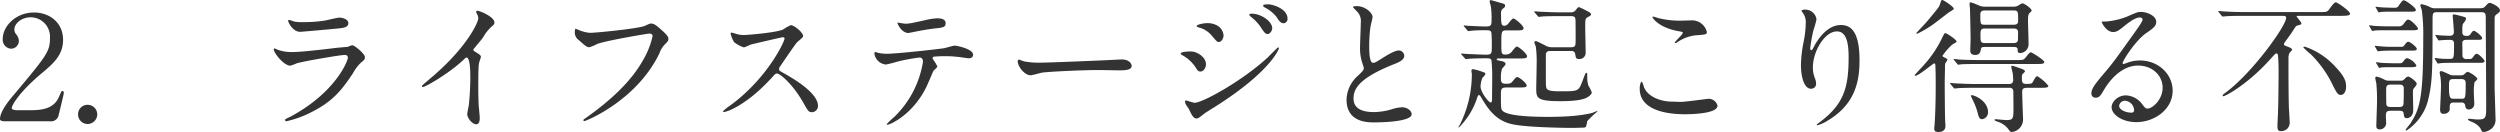 <svg xmlns="http://www.w3.org/2000/svg" width="619.136" height="32.688"><path d="M12.312 30.024a1.914 1.914 0 002.16-1.3c.18-.756 1.332-5.4 1.332-5.688 0-.072 0-.5-.36-.5-.216 0-.216.036-.792 1.368-1.008 2.376-3.096 3.384-6.732 3.384H4.212c-.144 0-1.3 0-1.3-.54 0-.684 1.944-4.032 7.38-8.568 3.064-2.556 5.328-4.608 5.328-8.316 0-4.248-3.312-6.768-7.2-6.768-4.572 0-7.74 3.456-7.74 6.516a2.208 2.208 0 002.052 2.448 1.959 1.959 0 001.948-1.944 2.919 2.919 0 00-.76-1.728 1.839 1.839 0 01-.36-1.08c0-1.548 1.872-3.024 4.032-3.024A4.811 4.811 0 0112.38 9.36c0 3.42-.756 4.356-9.252 14.472C2.304 24.804 0 27.576 0 29.484c0 .5.828.54 1.044.54zm9.36.684a2.4 2.4 0 002.412-2.376 2.382 2.382 0 00-2.412-2.376 2.343 2.343 0 00-2.34 2.376 2.366 2.366 0 002.34 2.376zM71.576 4.932c-.144 0-.216.072-.216.252 0 .252 1.08 2.7 2.988 2.7.252 0 7.992-.684 8.568-.756 2.088-.18 3.348-.288 3.348-1.4 0-1.044-1.584-1.368-2.2-1.368-.5 0-2.988.612-3.528.72a34.436 34.436 0 01-5.76.4 8.849 8.849 0 01-1.908-.144c-.212-.044-1.076-.404-1.292-.404zm-.9 24.592a.386.386 0 00-.072.216.287.287 0 00.324.284 25.444 25.444 0 006.372-2.34c5.076-2.592 7.308-5.292 10.152-9.612a10.085 10.085 0 011.944-2.556c.828-.684.972-.828.972-1.368 0-.828-2.556-2.952-3.168-2.952a6.184 6.184 0 00-1.044.4c-.036 0-2.412.216-2.484.216-1.332.144-8.5 1.08-11.448 1.08a10.1 10.1 0 01-3.564-.612 5.1 5.1 0 00-.648-.288.2.2 0 00-.216.18c0 1.008 2.556 4.1 4.1 4.1a15.4 15.4 0 001.656-.612c1.584-.468 10.62-2.052 11.844-2.052.5 0 .756.252.756.684 0 .756-2.952 8.532-14.184 14.58-.212.108-1.22.576-1.292.652zM117.22 12.24c.684-.864 1.836-2.16 2.448-3.024a10.282 10.282 0 012.452-2.952.908.908 0 00.324-.72c0-1.368-3.636-2.88-4.176-2.88a.356.356 0 00-.36.288 4 4 0 00.252.576 2.036 2.036 0 01.288 1.008c0 1.008-2.808 7.128-11.3 14.4-.576.5-1.584 1.332-2.52 2.16a.327.327 0 00-.108.252c0 .144.072.216.18.216.648 0 6.7-3.492 10.224-6.876.288-.288.432-.432.612-.432.936 0 .936 3.78.936 5.076 0 1.908-.144 4.68-.36 6.624-.036.36-.4 1.944-.4 2.3 0 .972 1.224 2.52 2.232 2.52.864 0 .864-1.224.864-1.584 0-.468-.216-2.556-.252-2.988-.072-1.4-.108-3.348-.108-4.32 0-4.968.072-5.724.216-6.372.036-.216.432-1.224.432-1.44 0-.324-.144-.468-1.548-1.332a.581.581 0 01-.328-.5zm25.24-5.116a3.736 3.736 0 00-.108.828 2.282 2.282 0 001.044 2.016c1.872 1.728 2.124 1.728 2.592 1.728a10.405 10.405 0 001.872-.792c2.088-.828 12.564-2.592 12.96-2.592.18 0 .792.036.792.648a20.339 20.339 0 01-2.448 6.084c-2.88 5.116-7.956 9.868-14.22 14.26-.36.252-.468.324-.468.468a.24.24 0 00.252.216c.36 0 12.924-5.04 18.576-16.776a5.958 5.958 0 011.4-2.268c.648-.648.828-.828.828-1.3 0-.5-.216-.9-1.836-2.34-1.116-.972-1.692-1.476-2.484-1.476-.252 0-.4.072-1.512.576-1.548.684-12.1 1.728-13.572 1.728a8.8 8.8 0 01-2.988-.792 2.4 2.4 0 00-.68-.216zM194.3 9.5c.108.576-4.176 9.9-13.572 16.7a11.107 11.107 0 00-1.656 1.332c0 .216.18.216.252.216a8.844 8.844 0 002.232-.828c4.68-2.34 8.352-6.372 9.612-7.7.792-.9.9-1.008 1.26-1.008.792 0 3.96 2.736 6.444 7.092 1.26 2.232 1.4 2.484 2.232 2.484a1.554 1.554 0 001.476-1.584c0-3.276-6.444-6.912-8.064-7.848-1.512-.828-1.584-.9-1.584-1.224a1.184 1.184 0 01.288-.72c.576-.828 3.42-5.04 4.14-5.9.216-.252 1.548-1.224 1.548-1.548 0-.9-2.2-2.736-3.06-2.736a13.743 13.743 0 00-1.98 1.116c-1.872.756-8.64 1.332-9.864 1.332a6.414 6.414 0 01-1.908-.36c-.108-.036-.9-.252-.936-.252-.18 0-.216.108-.216.288a7.346 7.346 0 00.864 2.088 7.513 7.513 0 002.448 1.3 15.55 15.55 0 001.62-.684c.18-.072 7.74-1.836 7.992-1.836a.4.4 0 01.432.284zm36.684 5.076a.436.436 0 01.252-.54 30.982 30.982 0 013.636-.108c.792 0 1.8.108 2.556.18.36.036 2.124.324 2.52.324.468 0 1.044-.216 1.044-.864 0-1.476-4.1-2.268-4.536-2.268-.4 0-2.268.576-2.7.648-2.52.36-11.844 1.368-14.148 1.368a11.214 11.214 0 01-2.268-.252 3.168 3.168 0 00-.54-.18c-.18 0-.252.144-.252.36a3.15 3.15 0 002.844 2.736 22.728 22.728 0 002.592-.648 44.376 44.376 0 015.724-1.08c.792 0 .864.648.864 1.08a24.279 24.279 0 01-7.052 13.576 24.518 24.518 0 00-1.908 1.8c0 .108.072.18.216.18.468 0 6.084-2.3 9.54-9.252.324-.612 1.692-3.924 1.8-4.068.108-.18.972-.864.972-1.116a11.186 11.186 0 00-1.156-1.872zm-8.712-9c-.18.072.936 2.592 2.7 2.592.108 0 1.512-.288 1.692-.324.54-.108 2.952-.576 4.788-.792 2.124-.216 2.736-.288 2.736-1.332s-1.3-1.188-2.052-1.188a14.711 14.711 0 00-2.88.432c-3.6.792-4 .9-5.112.9-.216.004-1.656-.248-1.872-.284zm35.676 9.936a19.6 19.6 0 01-4.392-.324c-.18-.036-1.044-.432-1.224-.432s-.288.216-.288.432c0 1.224 1.656 3.456 3.2 3.456.432 0 2.376-.576 2.808-.648.864-.18 9.108-.648 14.076-.648.72 0 4.32.072 5.148.072 1.512 0 2.988-.108 2.988-1.116 0-.252-.324-1.584-2.52-1.584-.18 0-.576.036-.792.036-5.252.292-17.816.76-19.004.76zm36.972-2.768c-.216 0-2.52 0-2.52.54 0 .144.252.288.36.36a9.332 9.332 0 013.276 2.952c.54.9.72 1.116 1.26 1.116.864 0 1.368-1.044 1.368-1.8 0-1.764-2.196-3.168-3.744-3.168zm6.012-6.66a4.955 4.955 0 00-1.836-.36c-1.08 0-2.736.36-2.736.756 0 .144.036.144.54.324a6.089 6.089 0 013.132 1.944c1.26 1.476 1.4 1.656 1.8 1.656.576 0 1.188-.756 1.188-1.692a3.146 3.146 0 00-2.088-2.628zM296.32 29.34c.4 0 .54-.108 1.872-1.152.288-.216.432-.324 2.628-1.692 14.116-8.892 15.916-14.472 15.916-14.544a.23.23 0 00-.216-.216c-.108 0-2.2 2.124-2.592 2.52-6.336 5.832-16.128 11.2-18.072 11.2-.36 0-1.98-.576-2.088-.576a.264.264 0 00-.288.288 1.466 1.466 0 00.18.648c.072.18.648.936.756 1.152.72 1.544 1.152 2.372 1.904 2.372zm17.856-28.26c-.648 0-1.368 0-1.368.324 0 .072.072.252.4.432a9.034 9.034 0 012.916 2.34c.5.828 1.008 1.584 1.764 1.584a1.059 1.059 0 00.972-1.152c0-2.484-3.74-3.528-4.68-3.528zm-4.14 2.3c-.216 0-.648.036-.648.252 0 .144.324.468.468.576a11.218 11.218 0 012.3 2.412c.9 1.4 1.224 1.8 1.764 1.8.684 0 1.152-.936 1.152-1.368.008-1.904-2.944-3.668-5.032-3.668zm23.44 21.28c0 5.652 5.22 5.652 6.876 5.652 1.908 0 9.252-.18 9.252-2.016 0-.9-1.152-1.728-2.376-1.728a9.8 9.8 0 00-2.7.54 16.1 16.1 0 01-4.32.648c-2.916 0-5-.9-5-3.348 0-2.34 1.224-4.968 9.792-8.424 1.3-.5 2.772-1.08 2.772-2.16a1.383 1.383 0 00-1.368-1.332c-1.044 0-3.312 1.44-3.708 1.692-1.944 1.224-2.16 1.368-2.664 1.368-.936 0-.936-2.916-.936-4.284a33.89 33.89 0 01.324-4.752c.072-.36.5-1.98.5-2.3 0-1.044-1.836-2.7-3.888-2.7-.108 0-.972.036-.972.18 0 .108.108.216.864 1.008a3.365 3.365 0 011.08 2.916c0 .936-.18 5.112-.18 5.94a11.576 11.576 0 00.612 4.212 9.154 9.154 0 01.324 1.116c0 .468-.468.936-1.548 1.944a8.161 8.161 0 00-2.736 5.828zm55.62-12.024a.856.856 0 011.008.72c.144.9.18 1.26.936 1.26a1.524 1.524 0 001.656-1.476c0-1.008-.108-5.436-.108-6.336 0-2.016 0-2.232.684-2.592.5-.252.756-.4.756-.648a.61.61 0 00-.324-.468 20.432 20.432 0 00-2.664-1.332c-.216 0-.324.144-.828.756a1.372 1.372 0 01-1.224.54h-2.376c-2.052 0-3.924-.108-4.932-.144-.252 0-1.368-.108-1.584-.108-.072 0-.144 0-.144.072 0 .036.036.072.144.252l.72.828c.108.144.18.216.324.216.072 0 .9-.108 1.044-.108 1.44-.072 3.2-.072 4.248-.072h2.7c.9 0 1.008.4 1.044.936s.036 4.032.036 5.076c0 1.188 0 1.692-1.08 1.692h-4.752a3.125 3.125 0 01-1.728-.468c-1.872-.936-2.052-1.044-2.34-1.044a.321.321 0 00-.324.324 8.31 8.31 0 00.36 1.008 27.427 27.427 0 01.216 4.032c0 .972-.108 5.76-.108 6.192 0 2.484 0 3.312 6.012 3.312.972 0 4.86 0 6.48-.864.18-.108 1.26-.684 1.26-1.332a8.9 8.9 0 00-.828-1.656 6.136 6.136 0 01-.288-1.98c0-1.044 0-1.188-.216-1.188s-.288.216-1.008 2.124c-.9 2.34-.972 2.448-5 2.448-1.872 0-3.312 0-3.78-.612-.18-.252-.252-.54-.252-2.268v-6.084c0-.972.648-1.008 1.08-1.008zM362.744 14.4c.108.144.18.252.288.252.072 0 .432-.072.54-.072.936-.108 3.672-.144 4.14-.144 1.044 0 1.44 0 1.656.468a41.95 41.95 0 01.18 4.824c0 .972-.036 4.032-.036 4.9 0 .108 0 .756-.36.756-.432 0-2.484-2.484-2.484-4a6.139 6.139 0 01.468-2.124c.108-.108.72-.72.72-.9 0-.36-.108-.36-1.044-.684a11.282 11.282 0 00-1.98-.54.381.381 0 00-.432.432c0 .108.108.684.108.792a27.944 27.944 0 01-2.916 12.42c-.108.18-.288.468-.4.684a.1.1 0 00.108.108 18.345 18.345 0 004.572-7.488c.036-.108.18-.54.4-.54s.432.4.5.5c1.8 3.06 3.78 6.012 8.136 6.8 4 .756 13.572.828 14.076.828 1.044 0 2.484-.036 3.1-.072a.828.828 0 00.684-.216 8.026 8.026 0 00.324-1.4 28.353 28.353 0 012.52-2.376.115.115 0 00-.108-.108 11.21 11.21 0 00-1.08.432c-3.744 1.008-9.36 1.008-11.052 1.008-2.484 0-9.684-.036-11.232-1.476-.432-.4-.432-.756-.432-4.248 0-1.152.144-1.548 1.332-1.548h3.132c1.584 0 1.908-.072 1.908-.5 0-.576-1.836-2.088-2.34-2.088-.18 0-.288 0-1.116 1.044-.468.54-.648.612-1.764.612-1.152 0-1.152-.648-1.152-1.44a6.749 6.749 0 01.288-2.3c.648-.72.864-.936.864-1.188 0-.468-.828-.648-1.224-.72-.432-.072-.972-.18-.972-.36 0-.252.18-.252.5-.252h5.076c1.26 0 1.944 0 1.944-.54 0-.648-2.088-2.412-2.556-2.412-.216 0-.828.756-1.224 1.26a1.787 1.787 0 01-1.548.72c-1.044 0-1.044-.252-1.044-2.664 0-2.988 0-3.312 1.26-3.312h2.3c1.26 0 1.944 0 1.944-.54 0-.648-2.088-2.412-2.556-2.412-.216 0-.828.756-1.224 1.26a1.34 1.34 0 01-.936.54c-.792 0-.864-.432-.864-3.06a1.254 1.254 0 01.54-1.224c.468-.36.468-.5.468-.612 0-.468-.108-.5-1.332-.828-.216-.072-2.088-.612-2.2-.612-.18 0-.288.036-.288.288 0 .216.288 1.224.324 1.44a23.108 23.108 0 01.144 3.312c0 1.332-.288 1.512-1.656 1.476-.936 0-3.384-.144-3.816-.144-.288 0-1.08-.108-1.3-.108-.036 0-.144.036-.144.072 0 .072.072.144.18.252l.684.828c.108.144.18.252.324.252.108 0 .4-.072.5-.072a32.549 32.549 0 013.78-.144c.792 0 1.224 0 1.4.576a31.074 31.074 0 01.108 3.276c0 2.016 0 2.2-1.62 2.2-.612 0-4.32-.18-4.536-.18s-1.116-.108-1.332-.108a.1.1 0 00-.108.108c0 .036 0 .072.144.216zm47.876-9.936a11.446 11.446 0 00-1.188-.36c-.072 0-.18 0-.18.108 0 .36 1.656 2.628 6.336 3.492 1.044.18 1.152.216 1.152.432 0 .432-1.98 2.124-1.98 2.448 0 .072.072.072.108.072.144 0 .144.036.5-.18a9.889 9.889 0 014.536-1.728c2.484-.18 2.808-.18 2.808-.828a3.782 3.782 0 00-3.528-2.88c-.4 0-2.412.072-2.844.072a21.581 21.581 0 01-5.72-.648zm3.42 20.7c-2.556 0-5.9-1.08-6.912-3.6-.072-.18-.324-1.332-.576-1.332-.072 0-.468.4-.468 1.764 0 5.652 7.6 6.3 11.16 6.3 1.98 0 8.1-.18 8.1-2.124a2.233 2.233 0 00-2.376-1.692c-.18 0-5.652.756-6.732.756-.356 0-1.94-.072-2.192-.072zm43.78-11.016c0 7.344-1.08 11.52-6.984 15.984-.828.612-.9.684-.9.792 0 .072.072.108.144.108a9.3 9.3 0 002.592-1.188c6.84-4.068 7.848-9.828 7.848-14.9 0-7.56-2.412-8.748-4.644-8.748-3.78 0-6.228 4.536-6.624 5.328-.252.468-.468.9-.648.9-.288 0-.288-.4-.288-.5a38.2 38.2 0 01.792-4.464 22.5 22.5 0 00.756-2.664 2.785 2.785 0 00-2.772-2.412 1.456 1.456 0 00-.972.252c0 .072.54.792.612.936a3.991 3.991 0 01.468 2.232 24.61 24.61 0 01-.54 4.608 32.436 32.436 0 00-.648 5.724c0 2.844.792 5.832 2.448 5.832a1.2 1.2 0 001.3-1.3 3.6 3.6 0 00-.324-1.368 7.345 7.345 0 01-.468-2.664c0-3.816 2.88-8.856 5.94-8.856 2.192-.004 2.912 2.408 2.912 6.368zm33.912-12.492a3.762 3.762 0 01-1.764-.36 15.7 15.7 0 00-1.908-.72c-.288 0-.288.288-.288.5s.108 1.08.108 1.26c.036 1.152.144 6.048.144 7.02 0 .5-.072 2.7-.072 3.168 0 .324 0 1.08 1.26 1.08 1.116 0 1.26-.828 1.368-1.4.108-.54.324-.576 1.08-.576h6.948c.72 0 1.08.108 1.08.72 0 .432 0 .792.648.792a2.189 2.189 0 002.052-2.2c0-.72-.144-5.256-.144-5.724 0-.612 0-1.62.324-1.908.144-.144.576-.54.576-.684 0-.5-1.764-1.8-2.34-1.8a8.21 8.21 0 00-1.08.612 2.482 2.482 0 01-1.116.216zm-.212 4.468c-1.08 0-1.08-.252-1.08-2.556 0-.468.108-.972 1.08-.972h7.2c1.08 0 1.08.252 1.08 2.52 0 .36 0 1.008-1.08 1.008zm.072 4.536c-1.116 0-1.116-.432-1.116-1.944 0-1.152 0-1.656 1.116-1.656h7.128c.36 0 .972.072 1.044.72.036.252 0 1.548 0 1.836 0 .4 0 1.044-1.08 1.044zM480.82.072c-.072.036-.108.144-.432 1.152-.216.576-.756 1.224-3.348 4.32-.36.432-2.448 2.556-2.448 2.664s.108.144.216.144a25.669 25.669 0 003.348-1.908c.648-.4 2.988-2.232 4.5-3.384.18-.108 1.224-.684 1.224-.9 0-.468-2.556-2.16-2.844-2.16a.512.512 0 00-.216.072zm16.816 21.672a.874.874 0 01.972.72c0 .108.036 3.888.036 4.248 0 2.628-.036 3.024-1.764 3.024-.4 0-2.556-.216-2.592-.216-.072 0-.324 0-.324.144 0 .18.072.216.72.468a5.136 5.136 0 012.808 2.016c.324.432.432.54.792.54a3.122 3.122 0 002.736-3.1c0-.144-.216-5.832-.216-6.876 0-.972.576-.972 1.8-.972h2.772c1.188 0 1.908 0 1.908-.5a10.941 10.941 0 00-2.736-2.376c-.36 0-.792.828-1.044 1.332-.324.576-.468.576-1.764.576-.9 0-1.008-.432-1.008-1.44a2.578 2.578 0 01.108-.936c.072-.072.648-.576.648-.72 0-.36-.612-.576-1.4-.828-.288-.108-1.656-.576-1.764-.576s-.216.036-.216.252c0 .252.324 1.44.36 1.692s.108 1.476.108 1.584c0 .72-.4 1.008-1.08 1.008h-8.028c-1.692 0-3.2-.072-4.86-.144-.216 0-1.3-.108-1.548-.108-.072 0-.108 0-.108.072s0 .072.144.252l.684.828c.108.144.18.216.288.216s.648-.072.756-.072c.288-.036 1.3-.108 4.464-.108zm-9.252 1.836c-.036 0-.288 0-.288.144 0 .072.432.972.468 1.044a16.8 16.8 0 011.3 3.492c.216.9.468 1.26 1.008 1.26a1.7 1.7 0 001.476-1.728c-.004-2.844-3.388-4.212-3.964-4.212zm-9-1.908c0 4.212-.18 7.776-.252 8.892 0 .18-.108 1.008-.108 1.188 0 .576.144.936.972.936 1.8 0 1.8-1.152 1.8-1.656 0-.18-.072-1.08-.072-1.26-.072-1.764-.108-8.136-.108-9.5 0-.576.072-3.1.072-3.6a3.971 3.971 0 01.072-1.008 5.675 5.675 0 00.54-.864c0-.216-.288-.324-.756-.576-.252-.144-.468-.18-.468-.432a16.771 16.771 0 012.34-2.7c.18-.144 1.152-.612 1.152-.792 0-.468-2.448-2.088-2.772-2.088-.252 0-.288.108-.792 1.116a28.054 28.054 0 01-4.572 6.8c-.576.648-2.268 2.412-2.268 2.484 0 .108.144.144.216.144.792 0 4.392-3.06 4.608-3.06.288 0 .324.288.324.756.072 1.944.072 2.272.072 5.22zm10.944-6.8c-1.656 0-3.168-.036-4.824-.108-.216 0-1.3-.144-1.548-.144-.072 0-.144.036-.144.108 0 .036.144.144.18.216l.684.828c.108.144.18.252.288.252a5.461 5.461 0 00.756-.108c.252 0 1.26-.072 4.428-.072h14.256c1.188 0 1.872 0 1.872-.5 0-.468-3.06-2.376-3.276-2.376-.324 0-.4.108-1.4 1.332-.468.576-.684.576-2.268.576zm41.508 12.02c-.5 0-.72-.324-1.224-.972a5.315 5.315 0 00-4.1-2.3c-2.052 0-3.564 1.62-3.564 2.916 0 1.8 2.556 3.708 6.12 3.708 4.572 0 9-3.2 9-7.776 0-4.068-3.492-7.488-8.1-7.488a8.708 8.708 0 00-3.168.576c-.216.072-.684.252-.9.324-.108 0-.216-.144-.216-.252 0-.612 3.168-5.544 5.76-7.38C533.172 7.06 534 6.484 534 5.44c0-1.584-2.34-2.484-3.78-2.484-.792 0-1.044.108-3.276 1.08a17.456 17.456 0 01-5.58 1.3c-.756 0-.864 0-.864.108 0 .18 1.116 2.484 2.808 2.484.612 0 1.116-.108 2.556-1.3.612-.5 2.736-2.3 4.068-2.3.432 0 .684.252.684.5 0 .4-.5 1.152-1.692 2.844-5.436 7.632-5.8 8.1-8.136 10.836-2.556 2.988-2.844 3.78-2.844 4.68a.992.992 0 001.044 1.008c.972 0 1.332-.684 2.052-1.908.648-1.116 3.708-6.048 8.46-6.048 3.6 0 6.084 2.52 6.084 5.472-.004 2.984-2.524 5.18-3.748 5.18zm-3.312.36a.6.6 0 01-.612.648c-1.548 0-3.1-.756-3.1-1.692a1.471 1.471 0 011.512-1.26 2.449 2.449 0 012.196 2.304zm36.828-23.328c.324 0 .828 0 .828.5 0 1.872-8.1 13.356-14.976 18.5-.468.324-.756.54-.756.72s.108.18.18.18c.54 0 6.156-3.024 11.7-9.252 1.08-1.188 1.224-1.332 1.4-1.332.4 0 .4.288.468.972.072 1.008.108 2.556.108 3.132 0 2.268-.036 7.452-.144 10.332 0 .5-.144 2.952-.144 3.492 0 1.188.324 1.3.864 1.3a2.07 2.07 0 002.16-2.34c0-.468-.144-2.772-.18-3.312-.108-3.492-.108-8.676-.108-12.276a3.416 3.416 0 01.216-1.368c.072-.144.684-.684.684-.864 0-.324-.72-.612-1.116-.756-.828-.324-.9-.36-.9-.648a.667.667 0 01.144-.36c1.512-2.052 1.656-2.268 2.232-3.168.54-.864.612-.972 1.044-1.08.684-.18.9-.252.9-.5 0-.324-1.188-1.584-1.188-1.764 0-.108.144-.108.252-.108h10.728c2.232 0 2.232-.252 2.232-.576 0-.576-3.06-2.772-3.528-2.772-.36 0-1.08.972-1.512 1.584-.576.828-.756.828-2.376.828h-18.54c-1.692 0-3.2-.036-4.968-.144-.216 0-1.332-.108-1.584-.108-.072 0-.108.036-.108.072 0 .072 0 .072.144.252l.684.828c.144.144.216.216.324.216s.648-.072.756-.072c.36-.036 1.4-.108 4.572-.108zm5.76 7.74a1.372 1.372 0 00-.36-.108c-.072 0-.324.036-.324.18a17.151 17.151 0 001.8 1.656 27.191 27.191 0 015.652 8.032c.864 1.62 1.116 2.088 1.836 2.088.756 0 1.3-.864 1.3-2.016 0-.936 0-2.16-2.52-4.824a18.085 18.085 0 00-7.384-5.008zm23.076 15.768c.468 0 1.008.036 1.08.648.108.792.144 1.188.828 1.188.072 0 1.548-.072 1.548-2.088 0-.612-.072-3.78-.072-3.852 0-.684 0-1.224.216-1.44.468-.576.72-.864.72-1.152 0-.5-1.656-1.764-2.088-1.764-.288 0-.576.216-.936.612-.4.4-.576.4-1.188.4h-2.556a2.336 2.336 0 01-1.22-.26 7.511 7.511 0 00-1.944-.756c-.288 0-.324.216-.324.4s.216 1.08.252 1.26a40.178 40.178 0 01.176 4.396c0 .9-.18 5.976-.18 6.084 0 .36 0 .936.864.936a1.582 1.582 0 001.584-1.48c0-.252-.072-1.44-.072-1.692 0-.864 0-1.44 1.116-1.44zm.108-6.48c1.008 0 1.008.684 1.008 1.008 0 .5 0 3.78-.108 4.032-.216.5-.648.5-1.008.5h-2.2c-.252 0-.828 0-.972-.5-.072-.252-.072-3.1-.072-3.636 0-.828 0-1.4 1.044-1.4zm13.392-2.3a2.089 2.089 0 01-1.224-.288c-1.512-.684-1.692-.756-1.98-.756a.329.329 0 00-.288.36c0 .18.18 1.08.216 1.26a18.226 18.226 0 01.108 2.268c0 .864-.216 5.4-.216 5.58 0 .684.144 1.116.9 1.116.828 0 1.476-.54 1.476-1.08 0-1.26 0-1.728 1.008-1.728h1.908a.843.843 0 01.9.612c.072.576.18 1.116.936 1.116a1.349 1.349 0 001.332-1.44c0-.432-.108-2.3-.108-2.7a12.063 12.063 0 01.18-2.628c.108-.108.684-.612.684-.792 0-.468-1.944-1.764-2.448-1.764-.216 0-.828.684-1.008.756a1.6 1.6 0 01-.756.108zm1.908.936c.936 0 1.044.54 1.044 1.044 0 3.816-.108 3.816-1.044 3.816h-1.908c-.792 0-1.188 0-1.188-2.844 0-1.584 0-2.016 1.08-2.016zm-17.1-17.676c-1.152 0-3.168-.108-3.2-.144-.144 0-.864-.108-.9-.108-.072 0-.072.036-.072.108 0 .036 0 .072.108.216l.468.828c.108.18.144.252.216.252a3.574 3.574 0 00.54-.108c.288-.036 1.4-.072 2.7-.072h4.464c1.008 0 1.476 0 1.476-.432 0-.576-2.52-2.376-2.952-2.376-.36 0-.432.144-1.3 1.332a.935.935 0 01-.972.5zm-1.152 4.608c-1.476 0-2.772-.072-3.456-.108a9.787 9.787 0 00-1.08-.144c-.072 0-.072.036-.072.108 0 .036 0 .072.108.216l.468.828c.108.18.144.252.216.252a3.572 3.572 0 00.54-.108c.648-.072 2.088-.072 3.132-.072h6.192c.864 0 1.44 0 1.44-.432 0-.288-1.728-2.2-2.412-2.2-.324 0-.432.108-1.152 1.044a1.3 1.3 0 01-1.26.612zm1.4 5.076a30.929 30.929 0 01-3.42-.144c-.18 0-.936-.108-1.116-.108a.077.077 0 00-.072.072c0 .072 0 .072.108.252l.468.828c.108.18.144.216.216.216s.468-.072.54-.072c.648-.072 1.728-.108 3.168-.108h4.5c.828 0 1.4 0 1.4-.432s-1.656-1.764-2.088-1.764c-.252 0-.5.18-.9.72a.917.917 0 01-.972.54zm.288 4.068c-1.44 0-2.736-.072-3.42-.108a9.788 9.788 0 00-1.08-.144.1.1 0 00-.108.108c0 .036.036.072.108.216l.5.828c.108.18.108.252.216.252a2.523 2.523 0 00.5-.108c.648-.072 2.124-.072 3.168-.072h4c.828 0 1.512 0 1.512-.432a3.9 3.9 0 00-2.268-1.8c-.252 0-.468.144-.9.72-.4.54-.576.54-1.008.54zm10.728-5.868c.108.18.108.216.216.216.072 0 .36-.036.432-.036a33.124 33.124 0 012.3-.108c.36 0 1.044 0 1.044.936 0 3.672 0 3.78-1.116 3.78a23.8 23.8 0 01-2.664-.108 8.707 8.707 0 00-.9-.108c-.072 0-.108 0-.108.072s0 .072.108.252l.468.828c.108.18.144.216.252.216a7.049 7.049 0 00.72-.108c.972-.072 2.268-.072 2.952-.072h6.48c.684 0 1.368 0 1.368-.4 0-.36-1.44-1.836-1.908-1.836-.288 0-.5.18-.9.756-.4.54-.612.54-.936.54h-.72a.891.891 0 01-1.008-1.044c0-.468-.036-2.772-.036-3.06.036-.36.324-.648 1.008-.648h2.628c.9 0 1.26 0 1.26-.432 0-.54-1.728-1.8-1.98-1.8-.324 0-.468.216-.828.72a.966.966 0 01-.792.54c-.684 0-1.3 0-1.3-.936 0-1.44.036-1.908.252-2.16a3.576 3.576 0 00.684-1.116c0-.4-.18-.432-1.728-.828a10.279 10.279 0 00-1.26-.288c-.288 0-.324.18-.324.288 0 .288.288 3.42.288 4.068 0 .936-.756.936-1.08.936s-2.052-.072-2.484-.108c-.144 0-.756-.108-.9-.108-.036 0-.108 0-.108.072a.762.762 0 00.108.252zm10.768-6.772c1.08 0 1.08.5 1.08 1.548 0 3.06.108 18 .108 21.384 0 3.312 0 3.636-2.2 3.636-.288 0-1.872-.18-2.016-.18-.072 0-.288.036-.288.18 0 .18.468.4 1.08.648a4.681 4.681 0 011.98 1.512c.36.792.4.936.9.936a3.561 3.561 0 002.2-1.152 3.069 3.069 0 00.648-2.3c0-.792-.216-6.588-.216-7.812V4.752c0-.576 0-.828.432-1.152.72-.54.9-.684.9-1.044 0-.792-2.016-1.836-2.52-1.836-.36 0-.5.18-1.08.792-.5.54-.684.54-2.3.54h-9.976a2.78 2.78 0 01-1.368-.252 7.379 7.379 0 00-2.16-.756.286.286 0 00-.324.288c0 .18.324.972.36 1.152a45.03 45.03 0 01.36 6.8c0 14.58-.72 17.568-3.24 21.384-.18.252-1.116 1.368-1.116 1.476 0 .144.144.18.216.18a12.839 12.839 0 005.256-7.2c1.152-4.572 1.188-7.308 1.188-19.872 0-1.908 0-2.232 1.08-2.232z" fill="#333"/></svg>